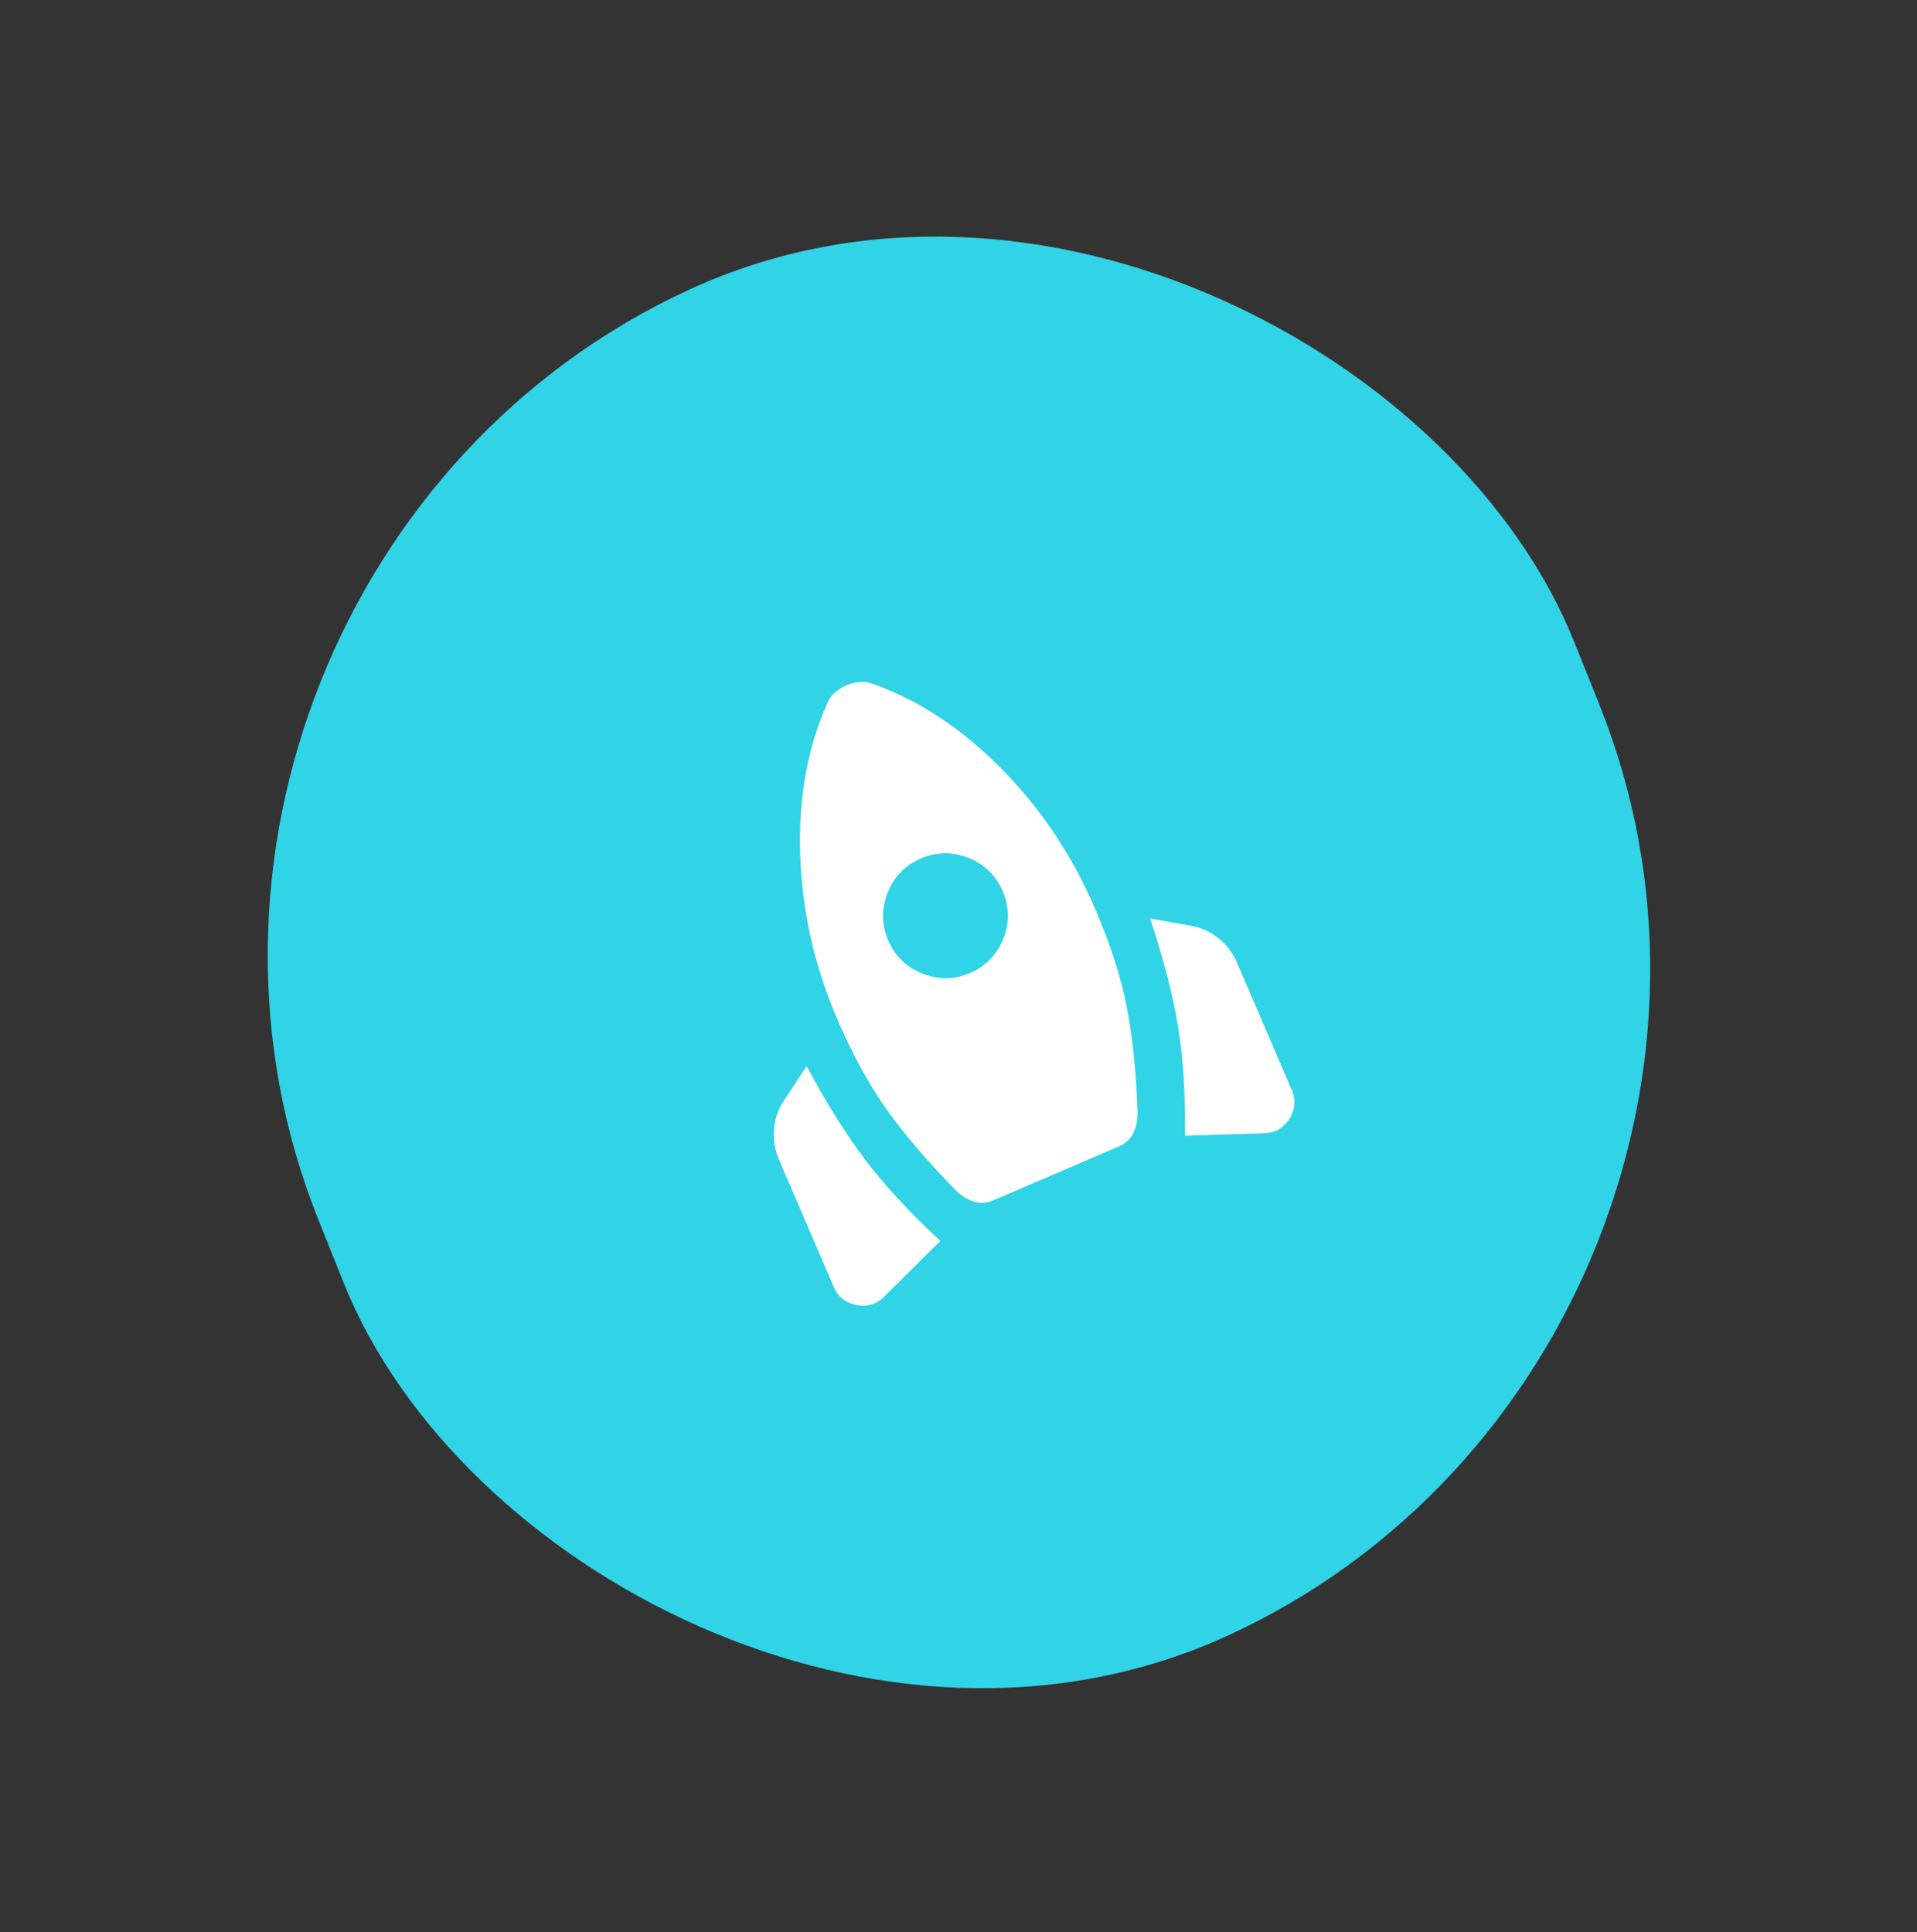 <svg width="123" height="124" viewBox="0 0 123 124" fill="none" xmlns="http://www.w3.org/2000/svg">
<rect x="0" y="0" width="123" height="124" fill="#333333" stroke="none"/>
<rect width="88.74" height="93.05" rx="44.37" transform="matrix(0.908 -0.418 0.372 0.928 3.934 37.133)" fill="#30D4E6"/>
<g clip-path="url(#clip0_729_2944)">
<path d="M56.748 83.192C56.241 83.7 55.641 83.886 54.948 83.749C54.255 83.611 53.77 83.222 53.492 82.579L49.977 74.406C49.714 73.794 49.61 73.15 49.664 72.473C49.719 71.797 49.933 71.179 50.308 70.619L51.755 68.418C53.036 70.806 54.287 72.807 55.508 74.422C56.729 76.037 58.337 77.775 60.334 79.637L56.748 83.192ZM63.73 77.034C63.302 77.219 62.875 77.239 62.45 77.095C62.026 76.951 61.651 76.713 61.327 76.381C59.593 74.624 58.141 72.936 56.974 71.317C55.806 69.698 54.721 67.725 53.721 65.397C52.246 61.969 51.453 58.438 51.342 54.805C51.231 51.172 51.816 47.937 53.099 45.099C53.203 44.836 53.369 44.61 53.597 44.421C53.825 44.231 54.06 44.085 54.305 43.981C54.549 43.878 54.818 43.808 55.113 43.771C55.408 43.734 55.685 43.769 55.945 43.874C58.887 44.895 61.638 46.695 64.199 49.276C66.76 51.858 68.777 54.862 70.251 58.289C71.264 60.646 71.954 62.798 72.319 64.744C72.685 66.691 72.908 68.898 72.99 71.366C73.008 71.829 72.923 72.265 72.736 72.672C72.548 73.079 72.24 73.375 71.811 73.559L63.73 77.034ZM62.242 62.44C63.252 62.006 63.963 61.274 64.374 60.246C64.785 59.218 64.772 58.198 64.336 57.187C63.9 56.176 63.169 55.466 62.143 55.057C61.117 54.648 60.097 54.66 59.083 55.093C58.069 55.526 57.36 56.258 56.954 57.288C56.548 58.319 56.56 59.338 56.989 60.346C57.418 61.354 58.15 62.065 59.185 62.477C60.22 62.889 61.239 62.877 62.242 62.44ZM81.084 72.727L76.037 72.885C76.06 70.154 75.906 67.791 75.573 65.793C75.241 63.796 74.648 61.512 73.795 58.941L76.388 59.404C77.053 59.517 77.65 59.786 78.179 60.212C78.707 60.637 79.102 61.157 79.364 61.769L82.879 69.942C83.155 70.585 83.105 71.206 82.728 71.803C82.351 72.4 81.803 72.709 81.084 72.727Z" fill="white"/>
</g>
<defs>
<clipPath id="clip0_729_2944">
<rect width="43.643" height="43.643" fill="white" transform="translate(34 50) rotate(-23.268)"/>
</clipPath>
</defs>
</svg>
